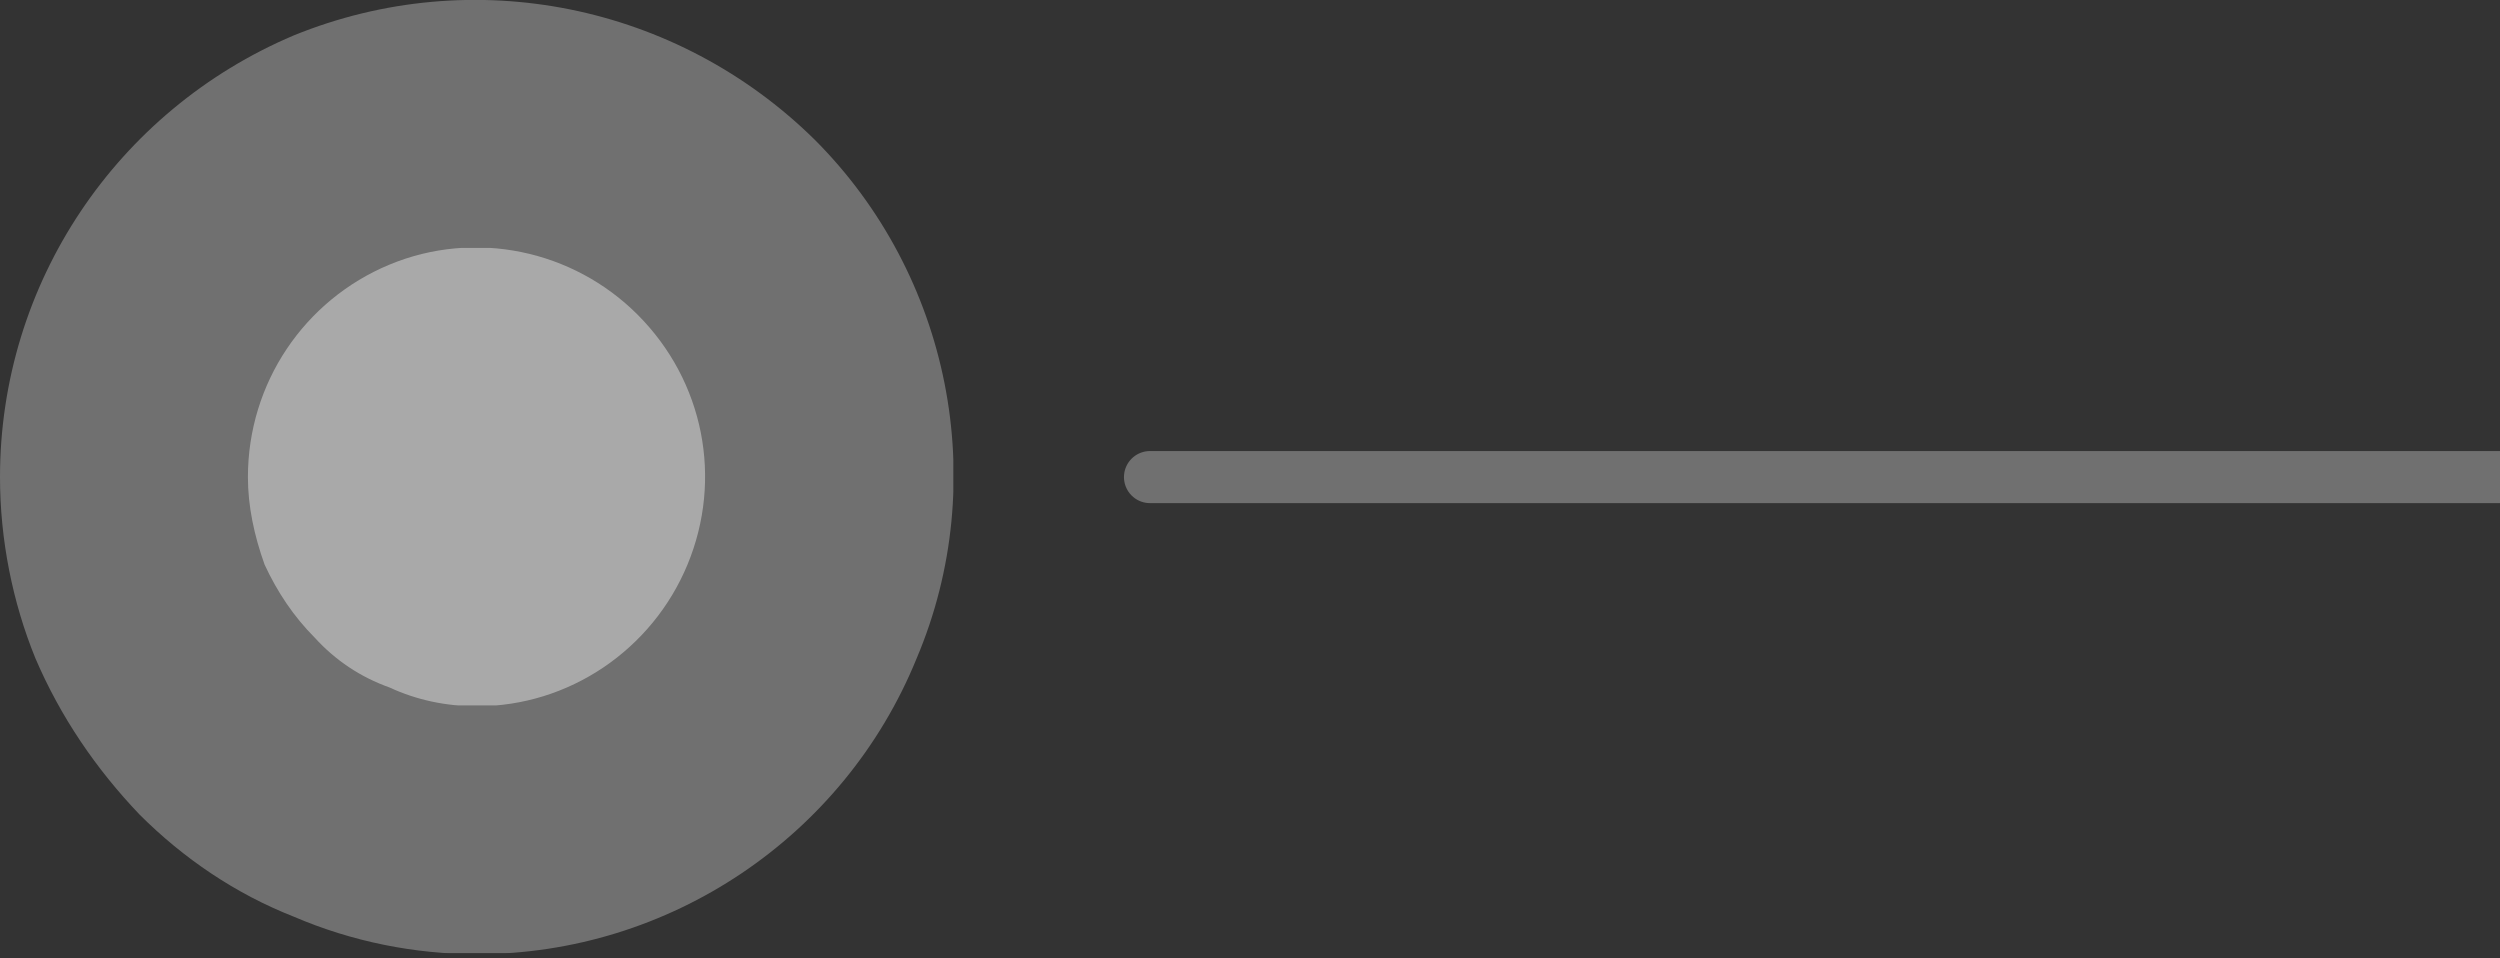 <svg version="1.2" xmlns="http://www.w3.org/2000/svg" viewBox="0 0 120 46" width="120" height="46"><rect x="0" y="0" width="120" height="46" fill="#333333" stroke="none"/><defs><clipPath clipPathUnits="userSpaceOnUse" id="cp1"><path d="m148.73 45.76h-148.73v-45.76h148.73z"/></clipPath><clipPath clipPathUnits="userSpaceOnUse" id="cp2"><path d="m228.73 45.76h-228.73v-45.76h228.73z"/></clipPath><clipPath clipPathUnits="userSpaceOnUse" id="cp3"><path d="m228.73 25.71h-176.34v-5.67h176.34z"/></clipPath><clipPath clipPathUnits="userSpaceOnUse" id="cp4"><path d="m45.76 45.76h-45.76v-45.76h45.76z"/></clipPath><clipPath clipPathUnits="userSpaceOnUse" id="cp5"><path d="m33.86 33.86h-21.96v-21.96h21.96z"/></clipPath></defs><style>.a{fill:none;stroke:#fff;stroke-linecap:round;stroke-miterlimit:10;stroke-width:2.5}.b{fill:#fff}</style><g clip-path="url(#cp1)"><g clip-path="url(#cp2)"><g style="opacity:.3"><g clip-path="url(#cp3)"><path fill-rule="evenodd" class="a" d="m55.2 22.9h170.7"/></g></g><g style="opacity:.3"><g clip-path="url(#cp4)"><path class="b" d="m0 22.9c0-9.3 5.6-17.6 14.1-21.2 8.6-3.5 18.4-1.5 25 5 6.5 6.5 8.5 16.4 4.9 24.9-3.5 8.6-11.9 14.2-21.1 14.2-3 0-6-0.6-8.8-1.8-2.8-1.1-5.3-2.8-7.4-4.9-2.1-2.2-3.8-4.7-5-7.5-1.1-2.7-1.7-5.7-1.7-8.7z"/></g></g><g style="opacity:.4"><g clip-path="url(#cp5)"><path class="b" d="m11.9 22.9c0-4.5 2.7-8.5 6.8-10.2 4.1-1.7 8.8-0.7 11.9 2.4 3.2 3.2 4.1 7.9 2.4 12-1.7 4.1-5.7 6.8-10.1 6.8-1.5 0-2.9-0.3-4.2-0.9-1.4-0.5-2.6-1.3-3.6-2.4-1-1-1.8-2.2-2.4-3.5-0.5-1.4-0.8-2.8-0.8-4.2z"/></g></g></g></g></svg>